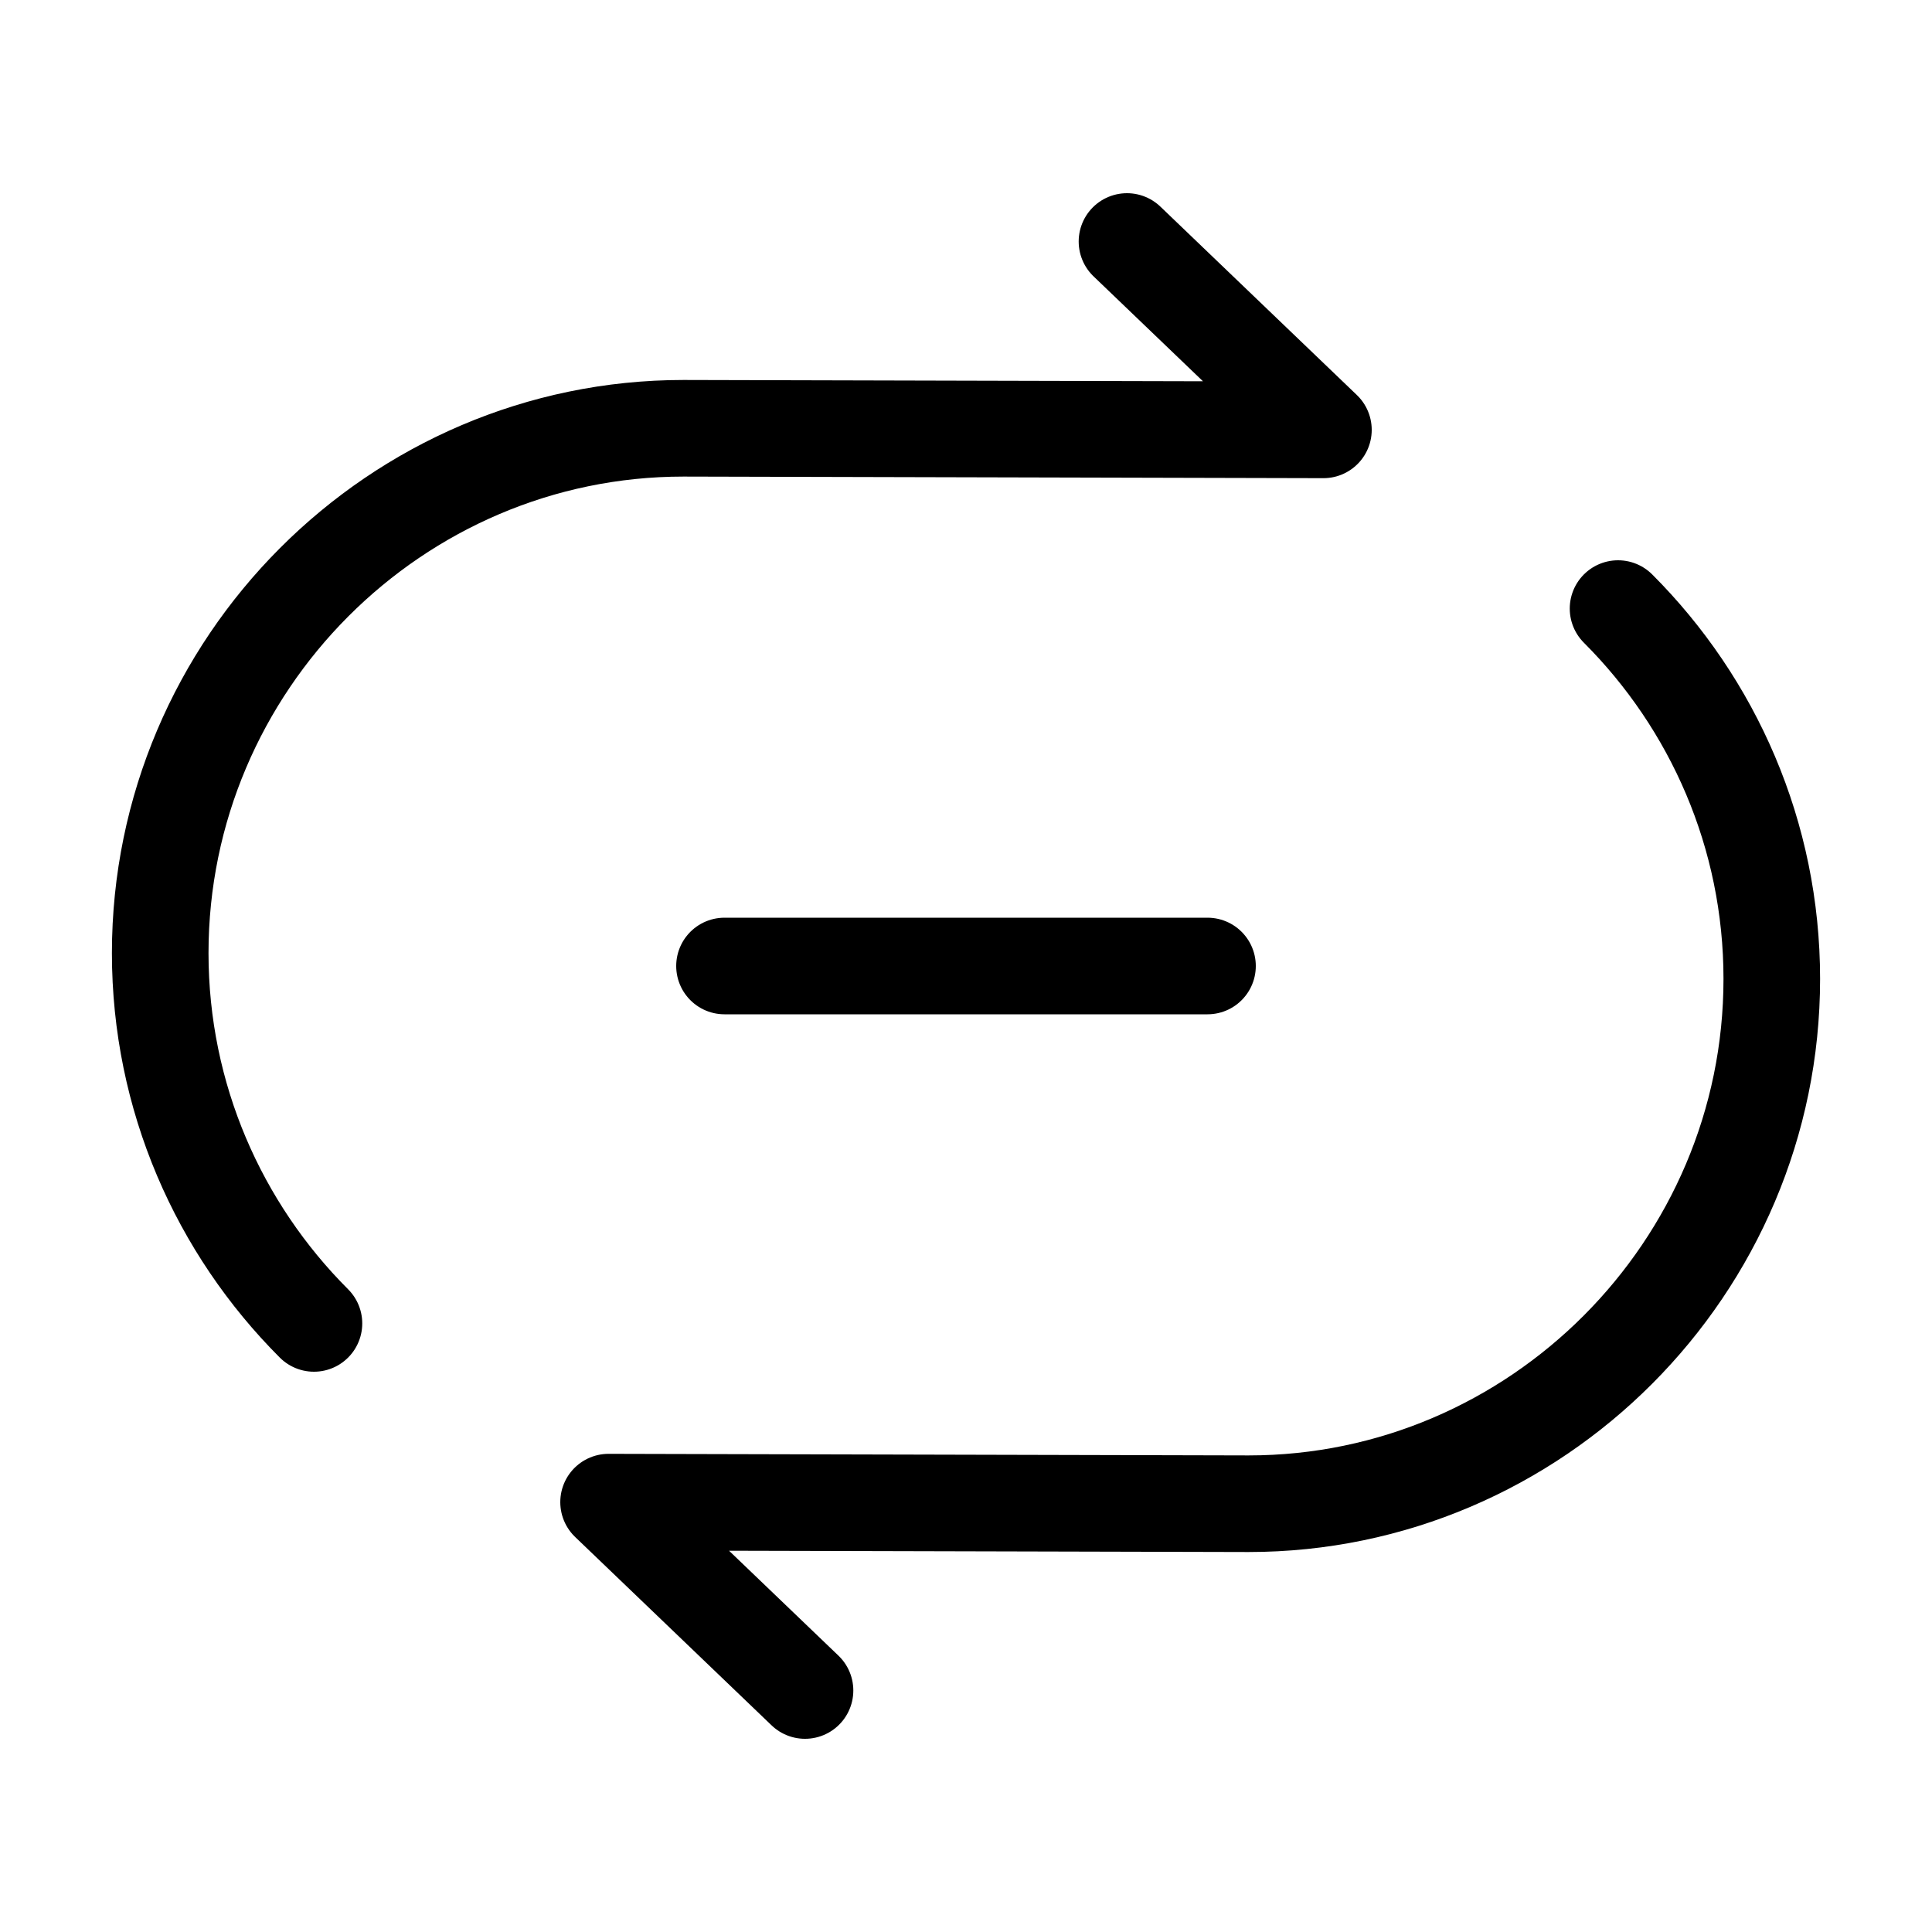 <svg xmlns="http://www.w3.org/2000/svg" fill="none" viewBox="0 0 40 40"><path stroke="currentColor" stroke-linecap="round" stroke-linejoin="round" stroke-width="2" d="M23.333 5 27.4 8.9l-13.25-.033c-5.95 0-10.833 4.883-10.833 10.866 0 2.984 1.216 5.7 3.183 7.667M16.667 35 12.6 31.1l13.25.033c5.95 0 10.833-4.883 10.833-10.866 0-2.984-1.216-5.7-3.183-7.667M15 20h10"/></svg>